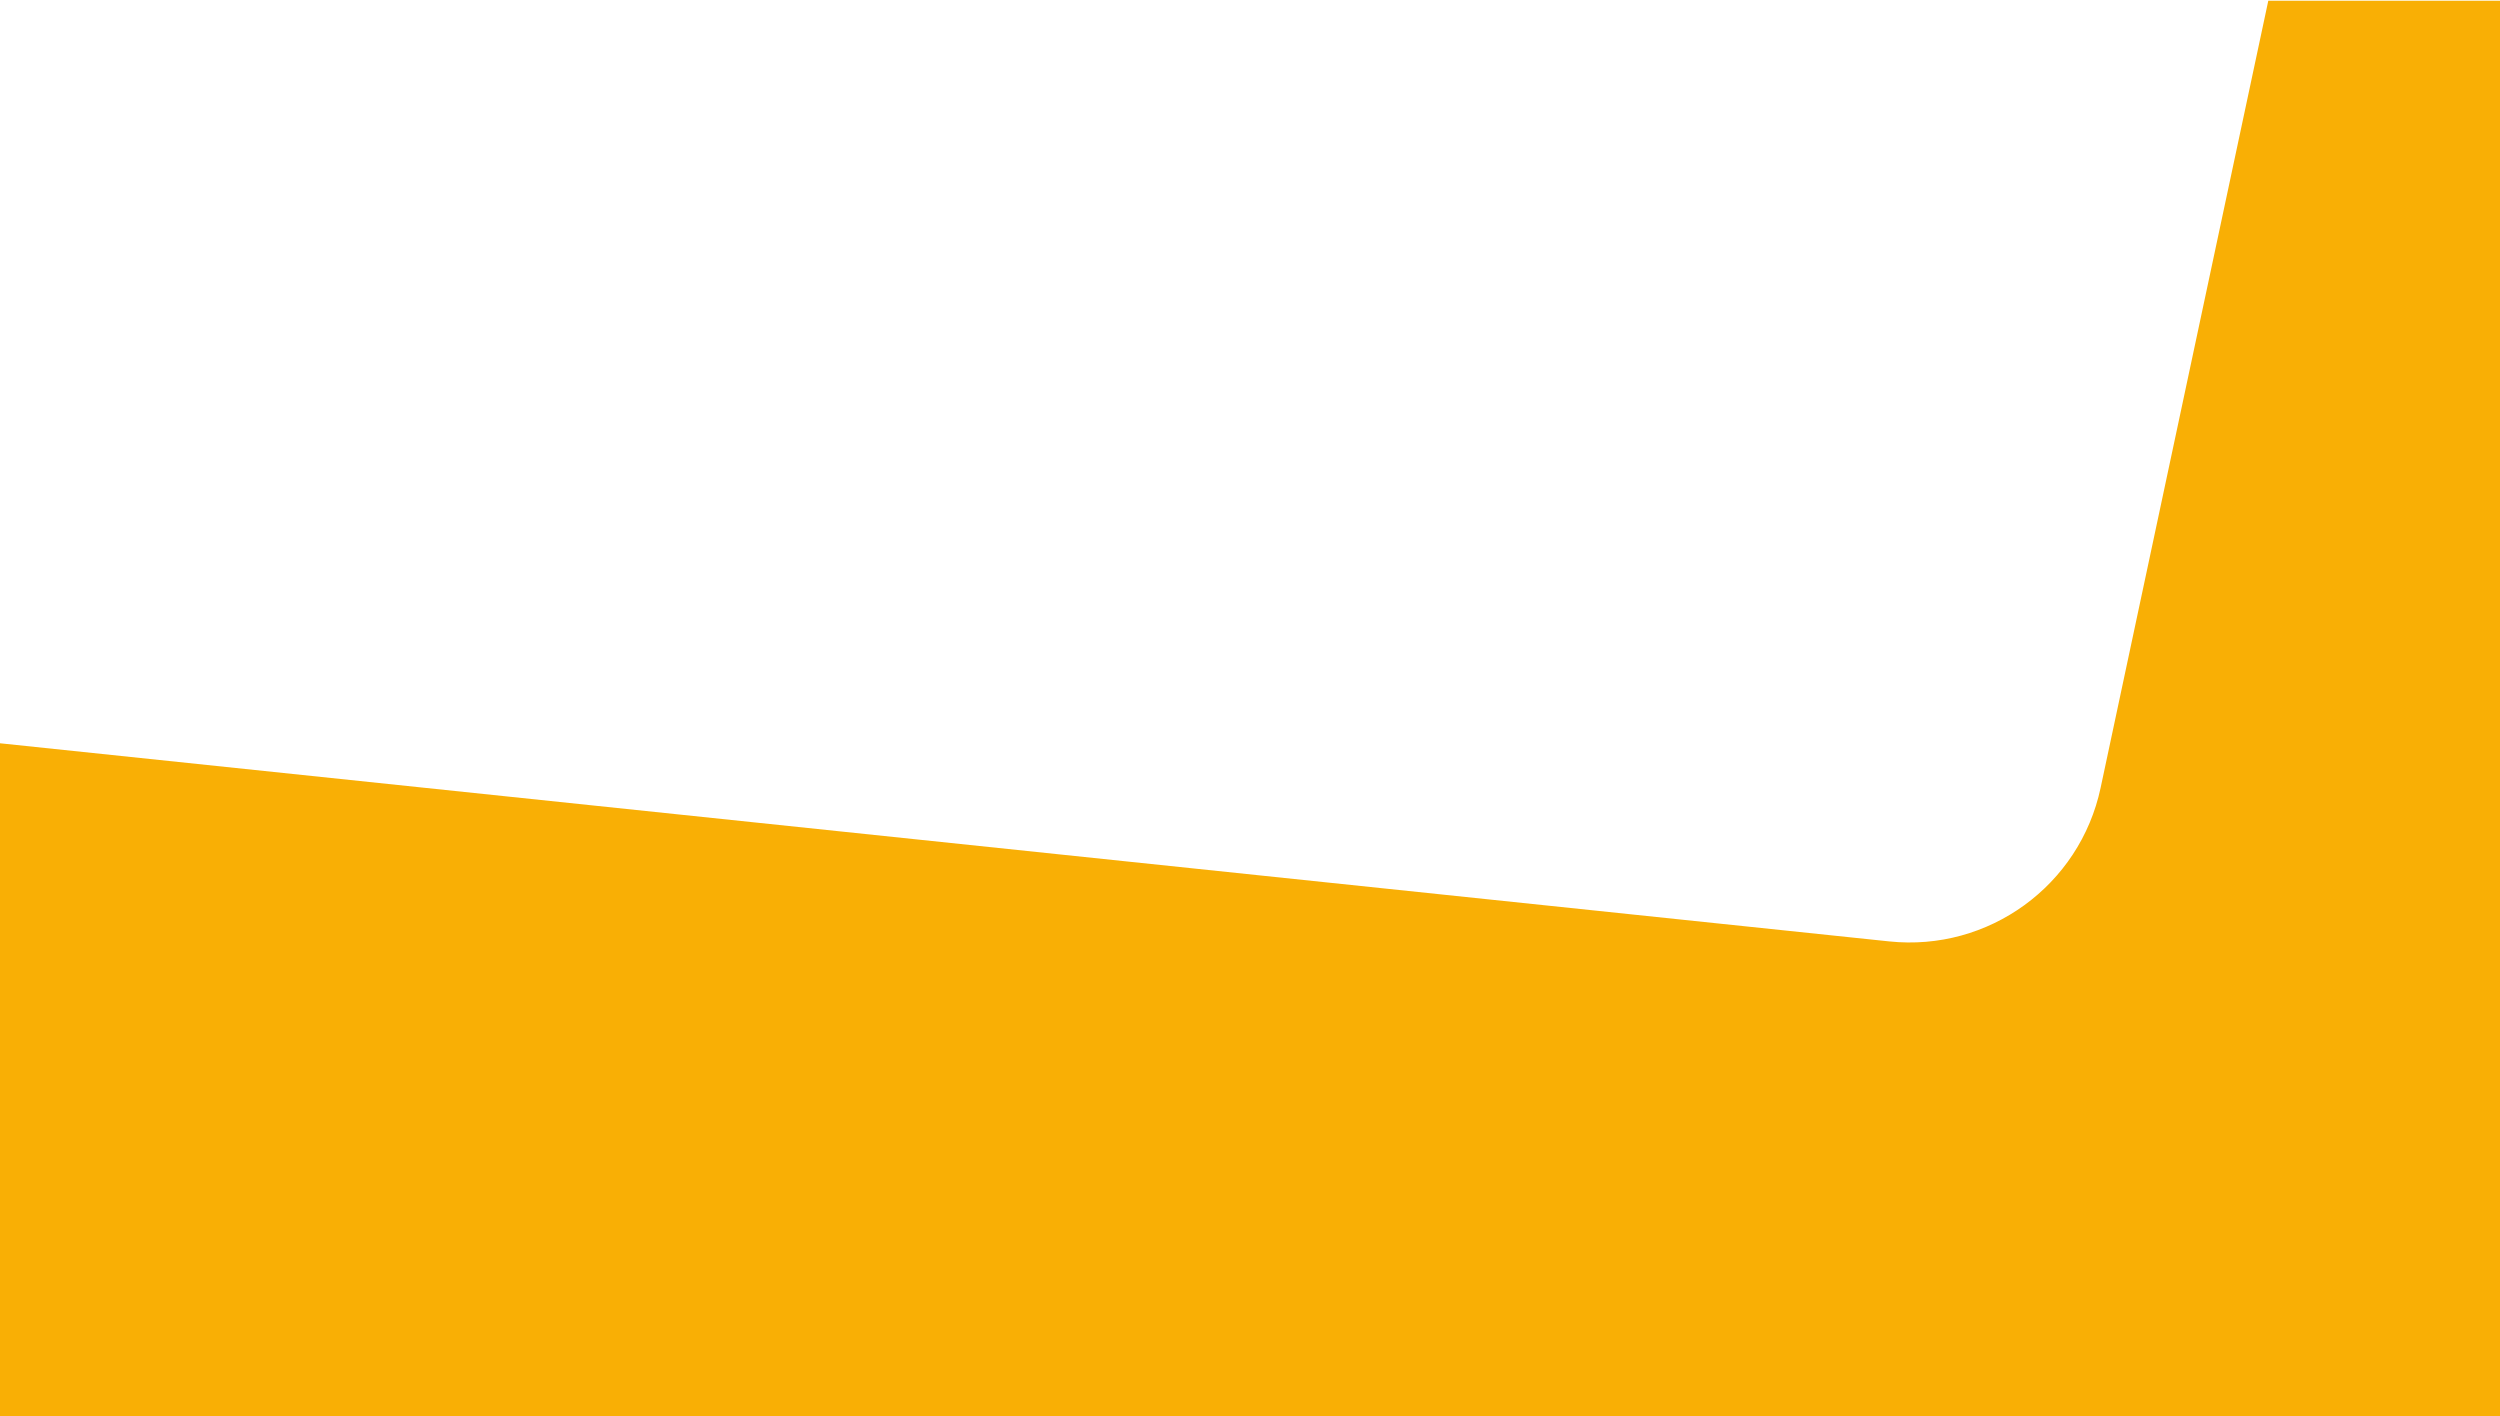 <?xml version="1.0" encoding="UTF-8"?>
<svg xmlns="http://www.w3.org/2000/svg" xmlns:xlink="http://www.w3.org/1999/xlink" id="Laag_1" version="1.1" viewBox="0 0 1280 725" width="1280" height="725" x="0" y="0">
  <!-- Generator: Adobe Illustrator 29.5.1, SVG Export Plug-In . SVG Version: 2.1.0 Build 141)  -->
  <defs>
    <style>
      .st0 {
        fill: #f9af05;
        fill-rule: evenodd;
      }

      .st1 {
        fill: #fff;
      }

      .st2 {
        filter: url(#filter-1);
        isolation: isolate;
        opacity: .4;
      }
    </style>
    <filter id="filter-1" x="-12.9%" y="-73.9%" width="125.7%" height="247.8%">
      <feGaussianBlur in="SourceGraphic" stdDeviation="50"/>
    </filter>
  </defs>
  <g id="Rectangle-Copy-6" class="st2">
    <rect class="st1" x="463" y="-140.12" width="203" height="1166" transform="translate(74.1 966.63) rotate(-85)"/>
  </g>
  <path id="Combined-Shape" class="st0" d="M967.27,482c50.88,5.34,97.58-28.59,108.24-78.62L1161.37.36h121.58v724.64H-.05v-344.45l967.32,101.45Z"/>
</svg>
